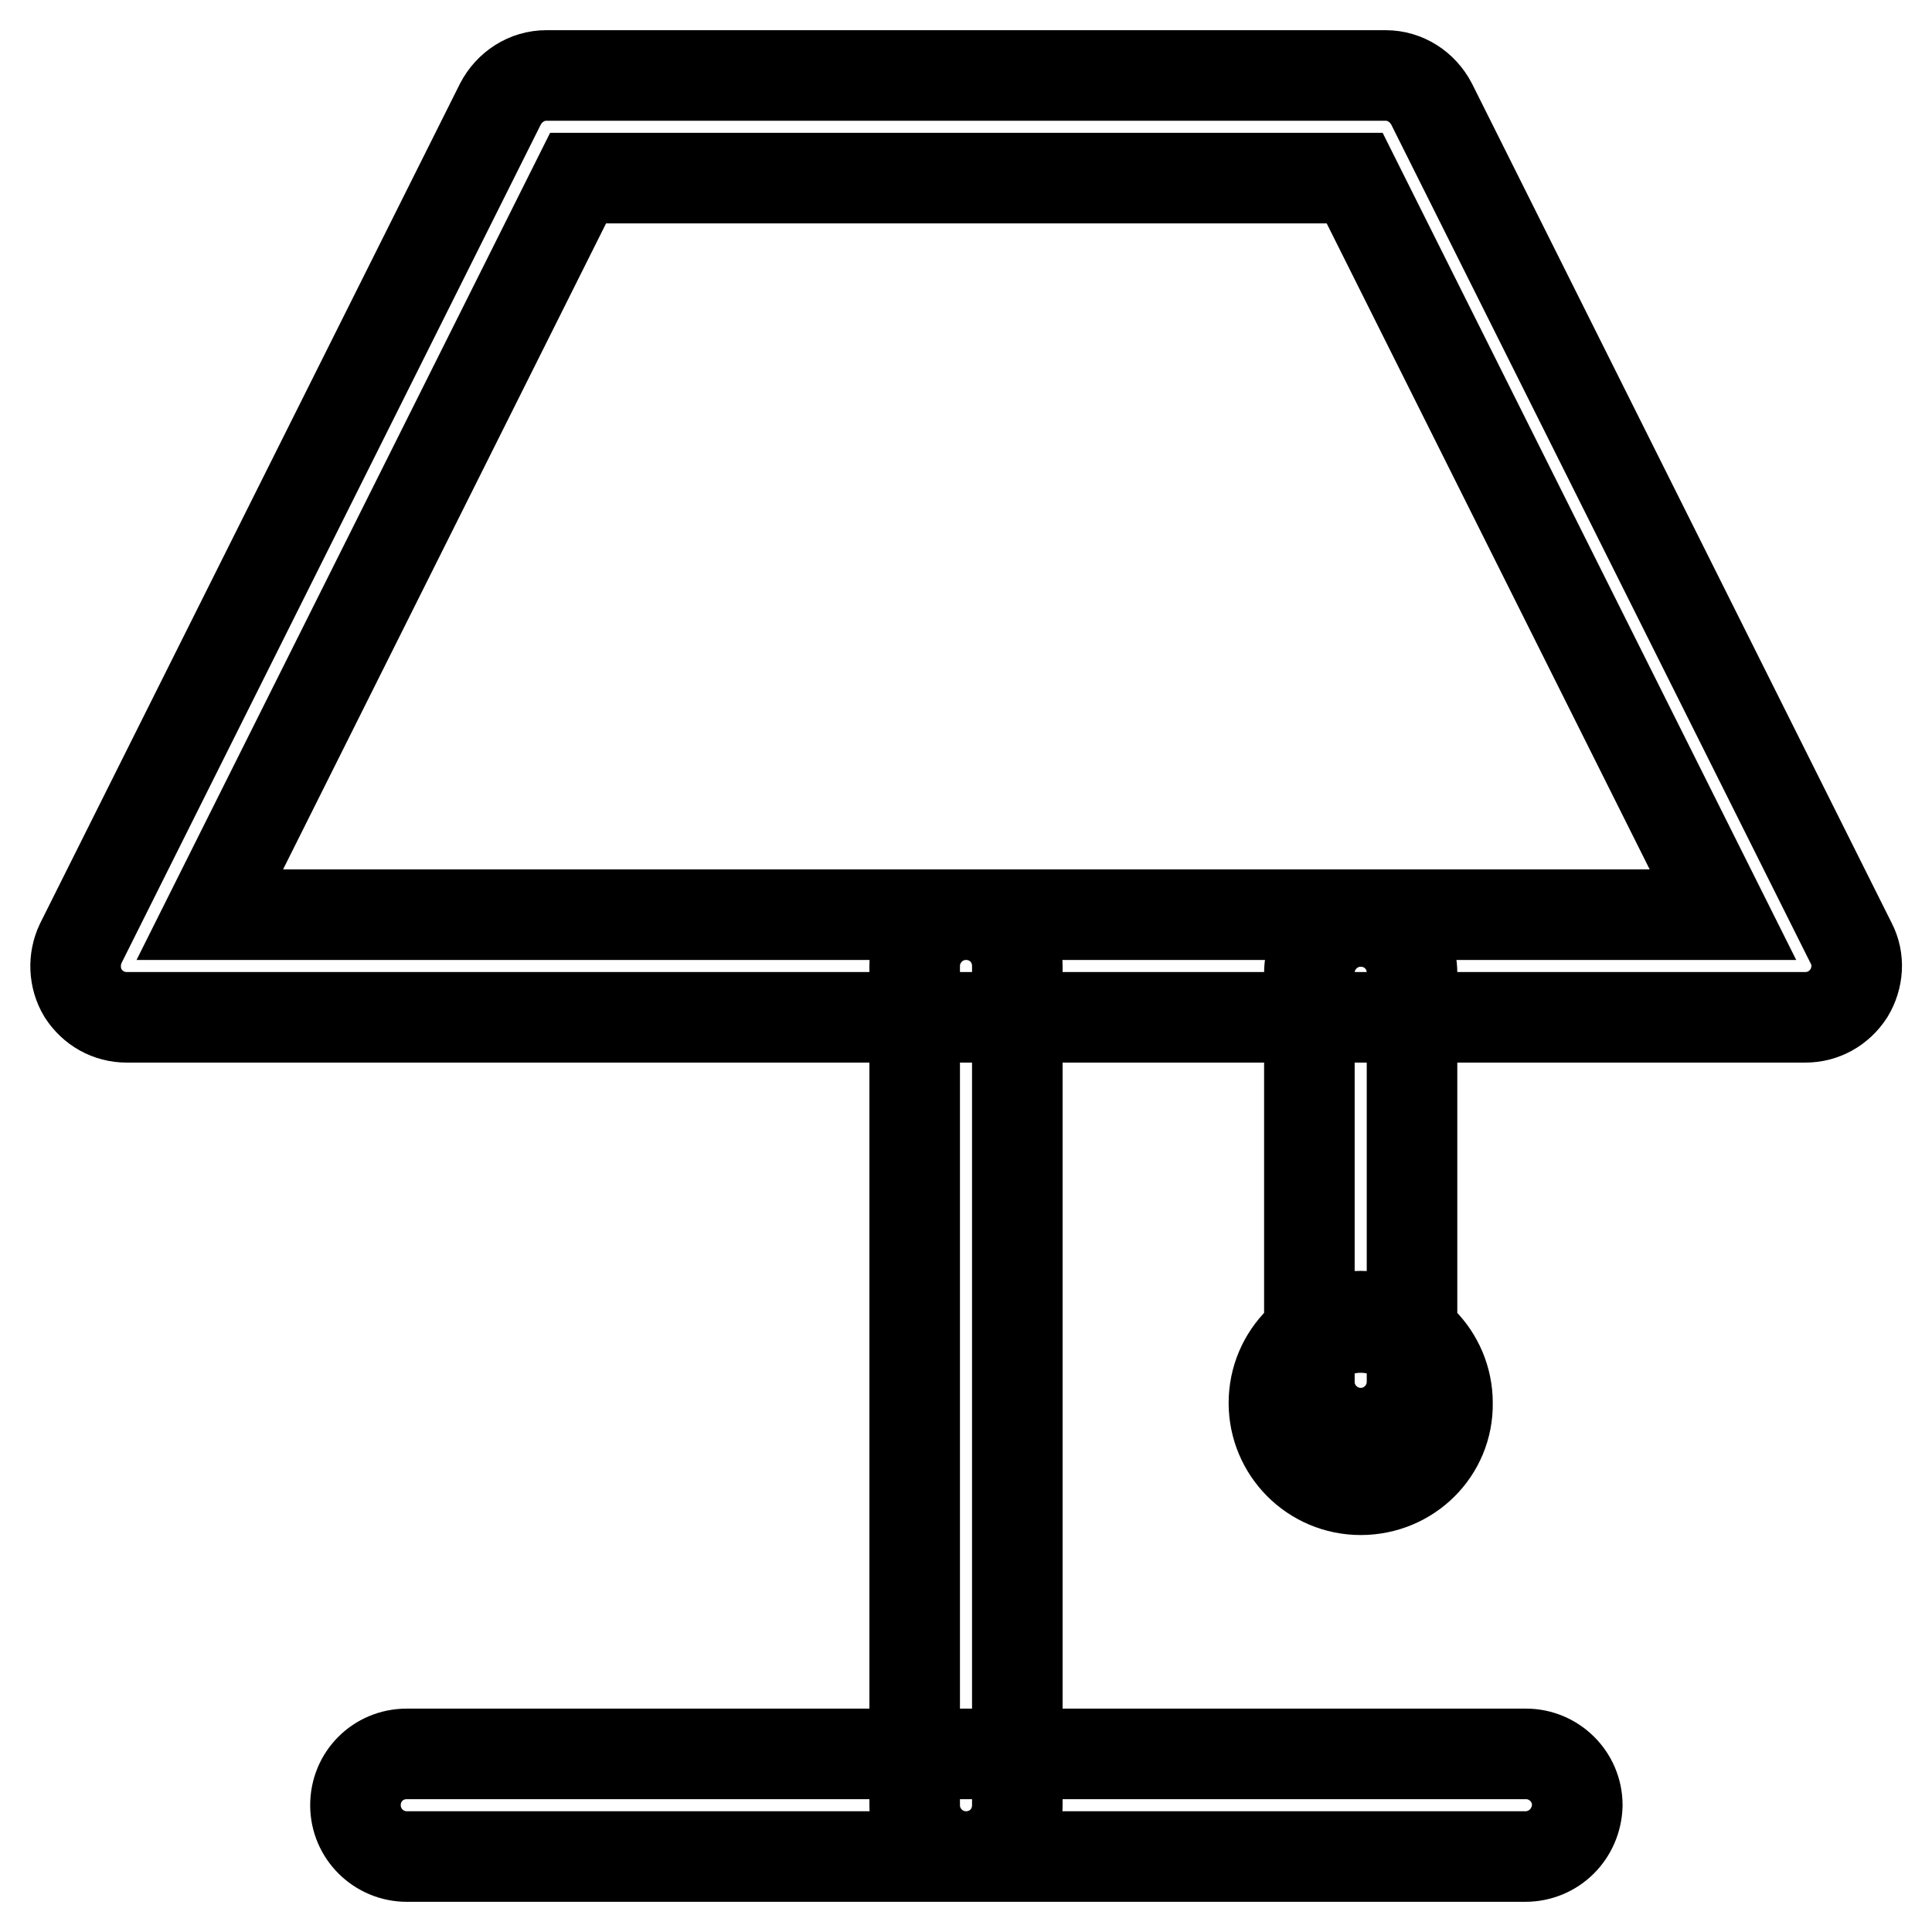<?xml version="1.0" encoding="utf-8"?>
<!-- Svg Vector Icons : http://www.onlinewebfonts.com/icon -->
<!DOCTYPE svg PUBLIC "-//W3C//DTD SVG 1.1//EN" "http://www.w3.org/Graphics/SVG/1.1/DTD/svg11.dtd">
<svg version="1.1" xmlns="http://www.w3.org/2000/svg" xmlns:xlink="http://www.w3.org/1999/xlink" x="0px" y="0px" viewBox="0 0 256 256" enable-background="new 0 0 256 256" xml:space="preserve">
<g> <path stroke-width="12" fill-opacity="0" stroke="#000000"  d="M239.2,134.8H16.8c-2.4,0-4.5-1.2-5.8-3.2c-1.2-2-1.3-4.5-0.3-6.6L66.3,13.8c1.2-2.3,3.5-3.8,6.1-3.8h111.2 c2.6,0,4.9,1.5,6.1,3.8L245.3,125c1.1,2.1,0.9,4.6-0.3,6.6C243.7,133.6,241.6,134.8,239.2,134.8z M27.8,121.2h200.5l-48.8-97.6 H76.6L27.8,121.2z M128,246c-3.7,0-6.8-3-6.8-6.8V128c0-3.7,3-6.8,6.8-6.8c3.8,0,6.8,3,6.8,6.8v111.2C134.8,243,131.8,246,128,246z  M202.1,246H53.9c-3.7,0-6.8-3-6.8-6.8c0-3.8,3-6.8,6.8-6.8h148.3c3.7,0,6.8,3,6.8,6.8C208.9,243,205.9,246,202.1,246z  M180.3,189.9c-3.7,0-6.8-3-6.8-6.8v-54.2c0-3.7,3-6.8,6.8-6.8s6.8,3,6.8,6.8v54.2C187.1,186.8,184.1,189.9,180.3,189.9z  M180.3,197.4c-6.4,0-11.5-5.2-11.5-11.5c0-6.4,5.2-11.5,11.5-11.5c6.4,0,11.5,5.2,11.5,11.5C191.9,192.3,186.7,197.4,180.3,197.4z  M180.3,183.9c-1.1,0-2,0.9-2,2c0,1.1,0.9,2,2,2c1.1,0,2-0.9,2-2C182.4,184.8,181.5,183.9,180.3,183.9z"/></g>
</svg>